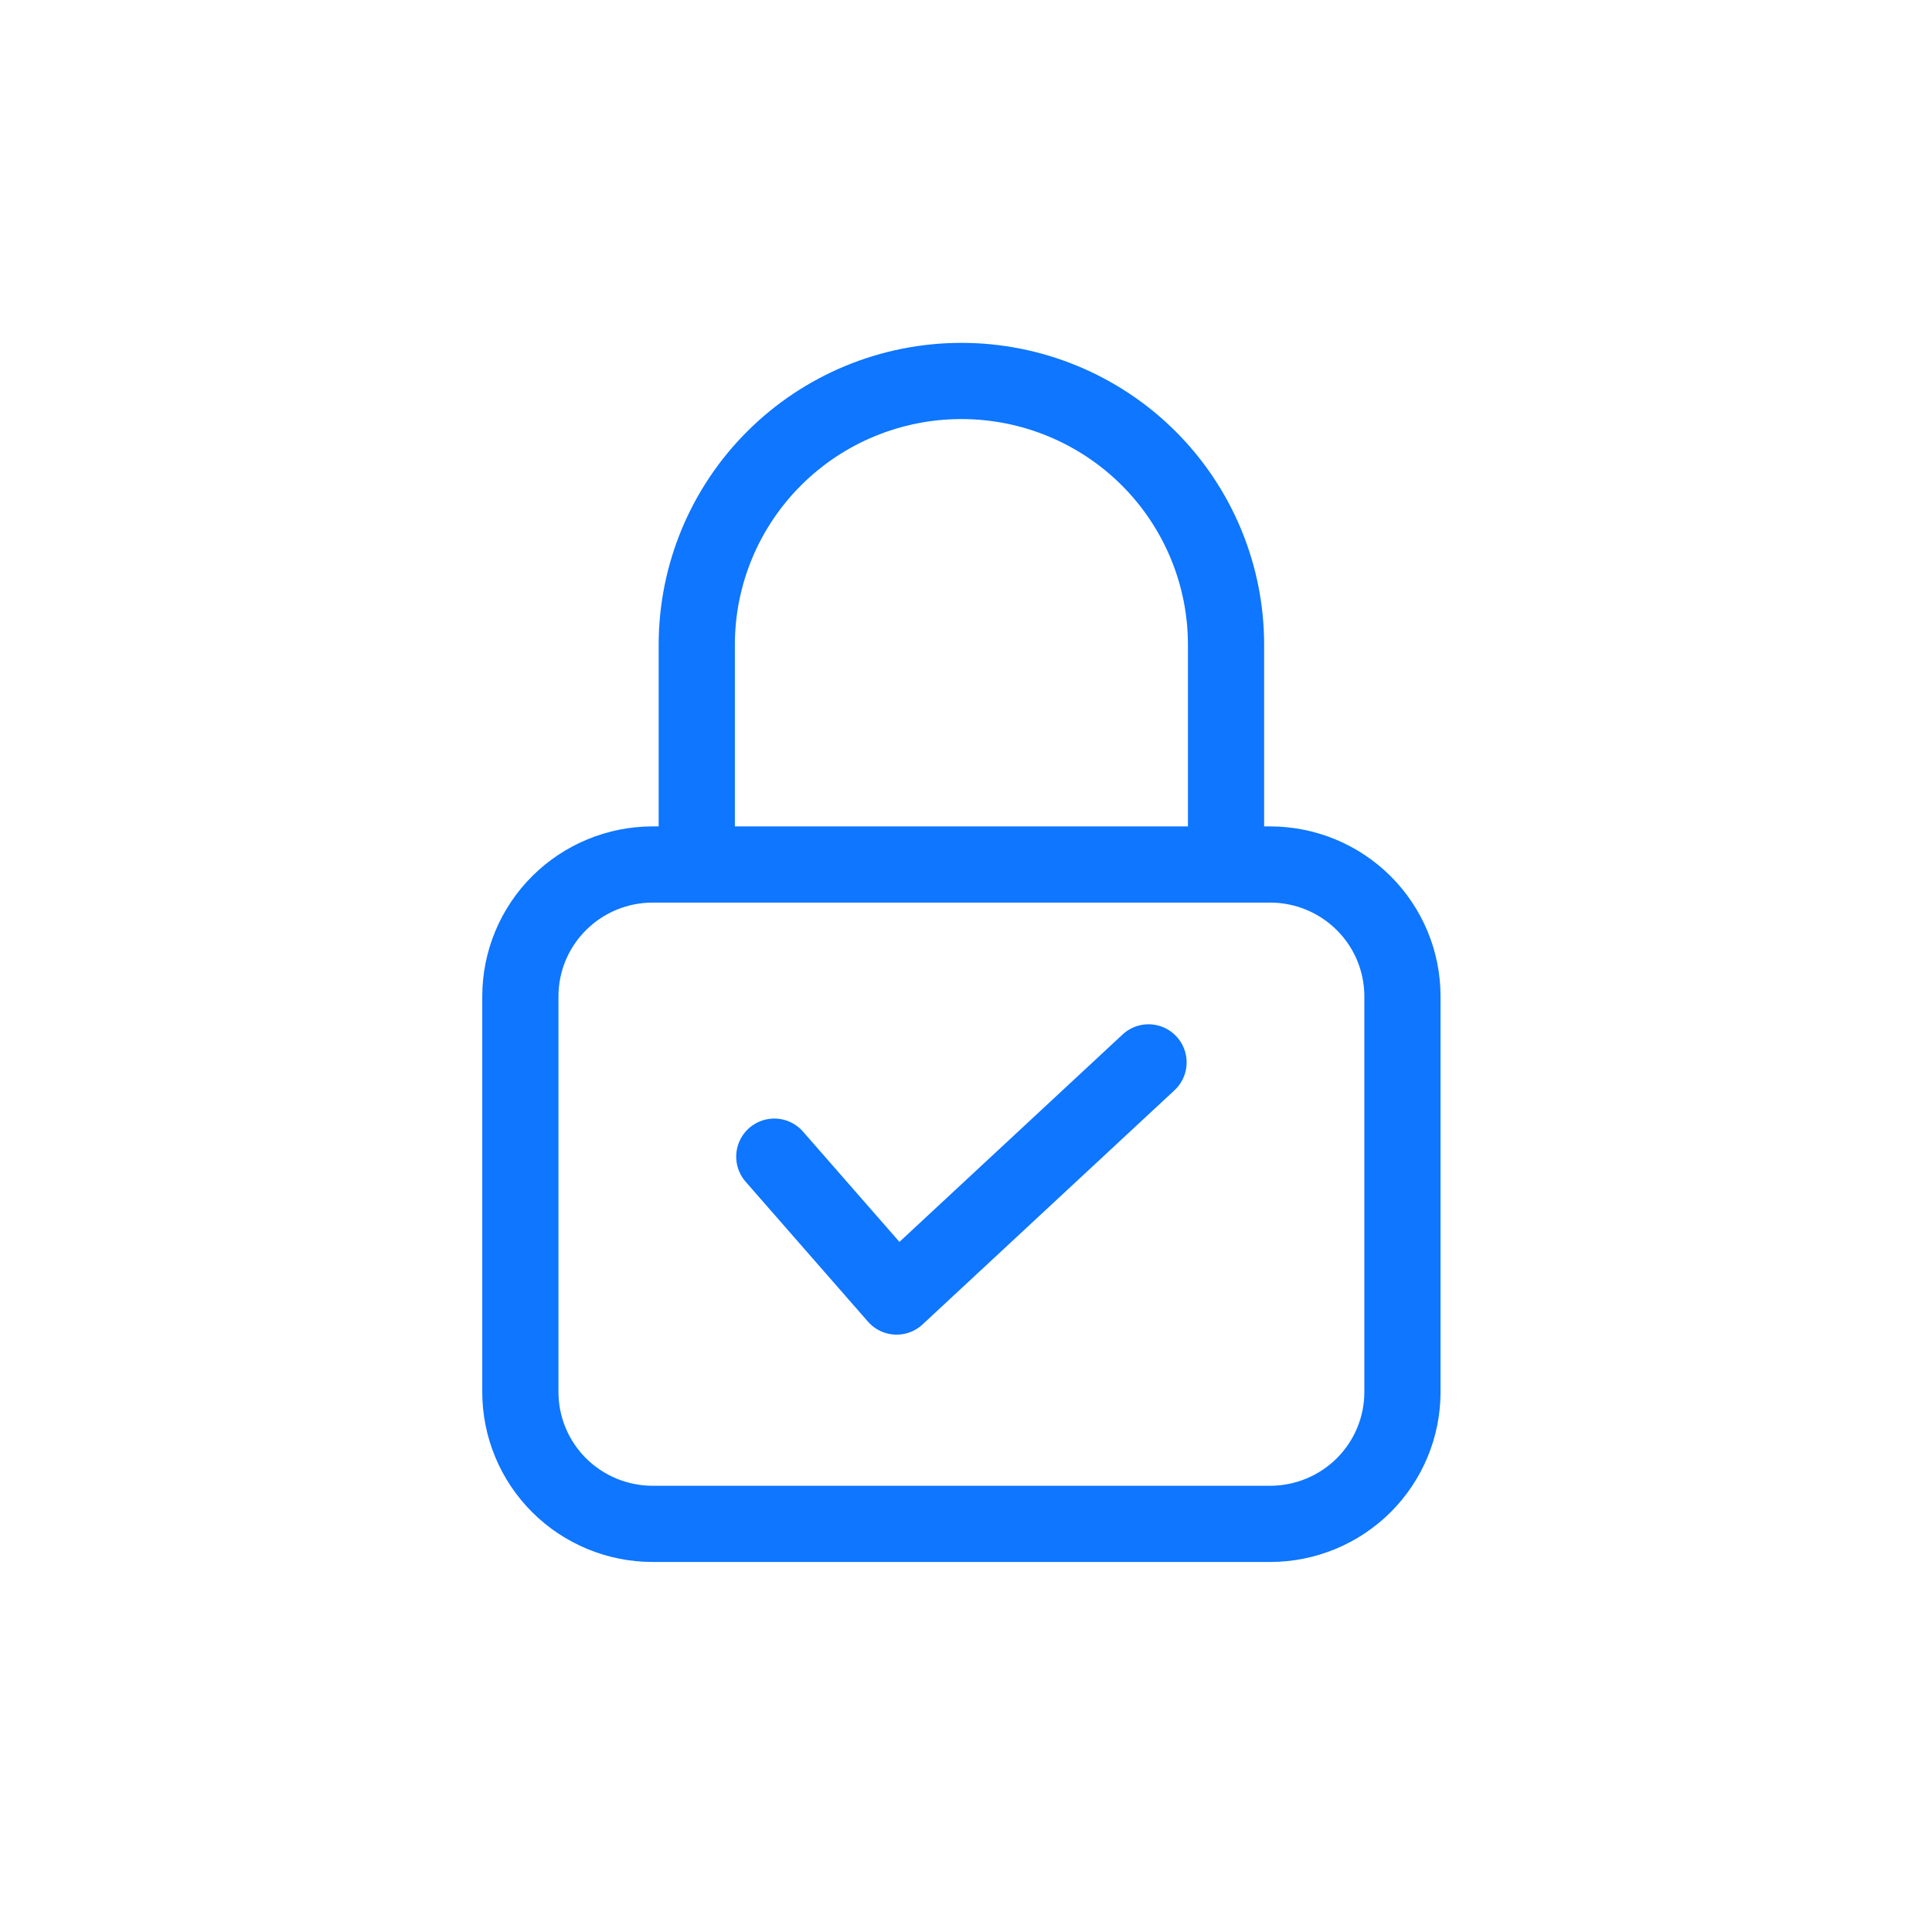 <svg width="71" height="70" viewBox="0 0 71 70" fill="none" xmlns="http://www.w3.org/2000/svg">
<path d="M45.056 31.769V23.692C45.056 21.122 44.031 18.657 42.208 16.839C40.384 15.021 37.91 14 35.331 14C32.752 14 30.278 15.021 28.455 16.839C26.631 18.657 25.606 21.122 25.606 23.692V31.769M28.455 42.505L32.95 47.646L42.208 39.041M23.985 56H46.677C47.966 56 49.203 55.489 50.115 54.581C51.027 53.672 51.539 52.439 51.539 51.154V36.615C51.539 35.33 51.027 34.097 50.115 33.189C49.203 32.28 47.966 31.769 46.677 31.769H23.985C22.696 31.769 21.459 32.28 20.547 33.189C19.635 34.097 19.123 35.33 19.123 36.615V51.154C19.123 52.439 19.635 53.672 20.547 54.581C21.459 55.489 22.696 56 23.985 56Z" stroke="#0E76FF" stroke-width="2.8" stroke-linecap="round" stroke-linejoin="round"/>
</svg>
